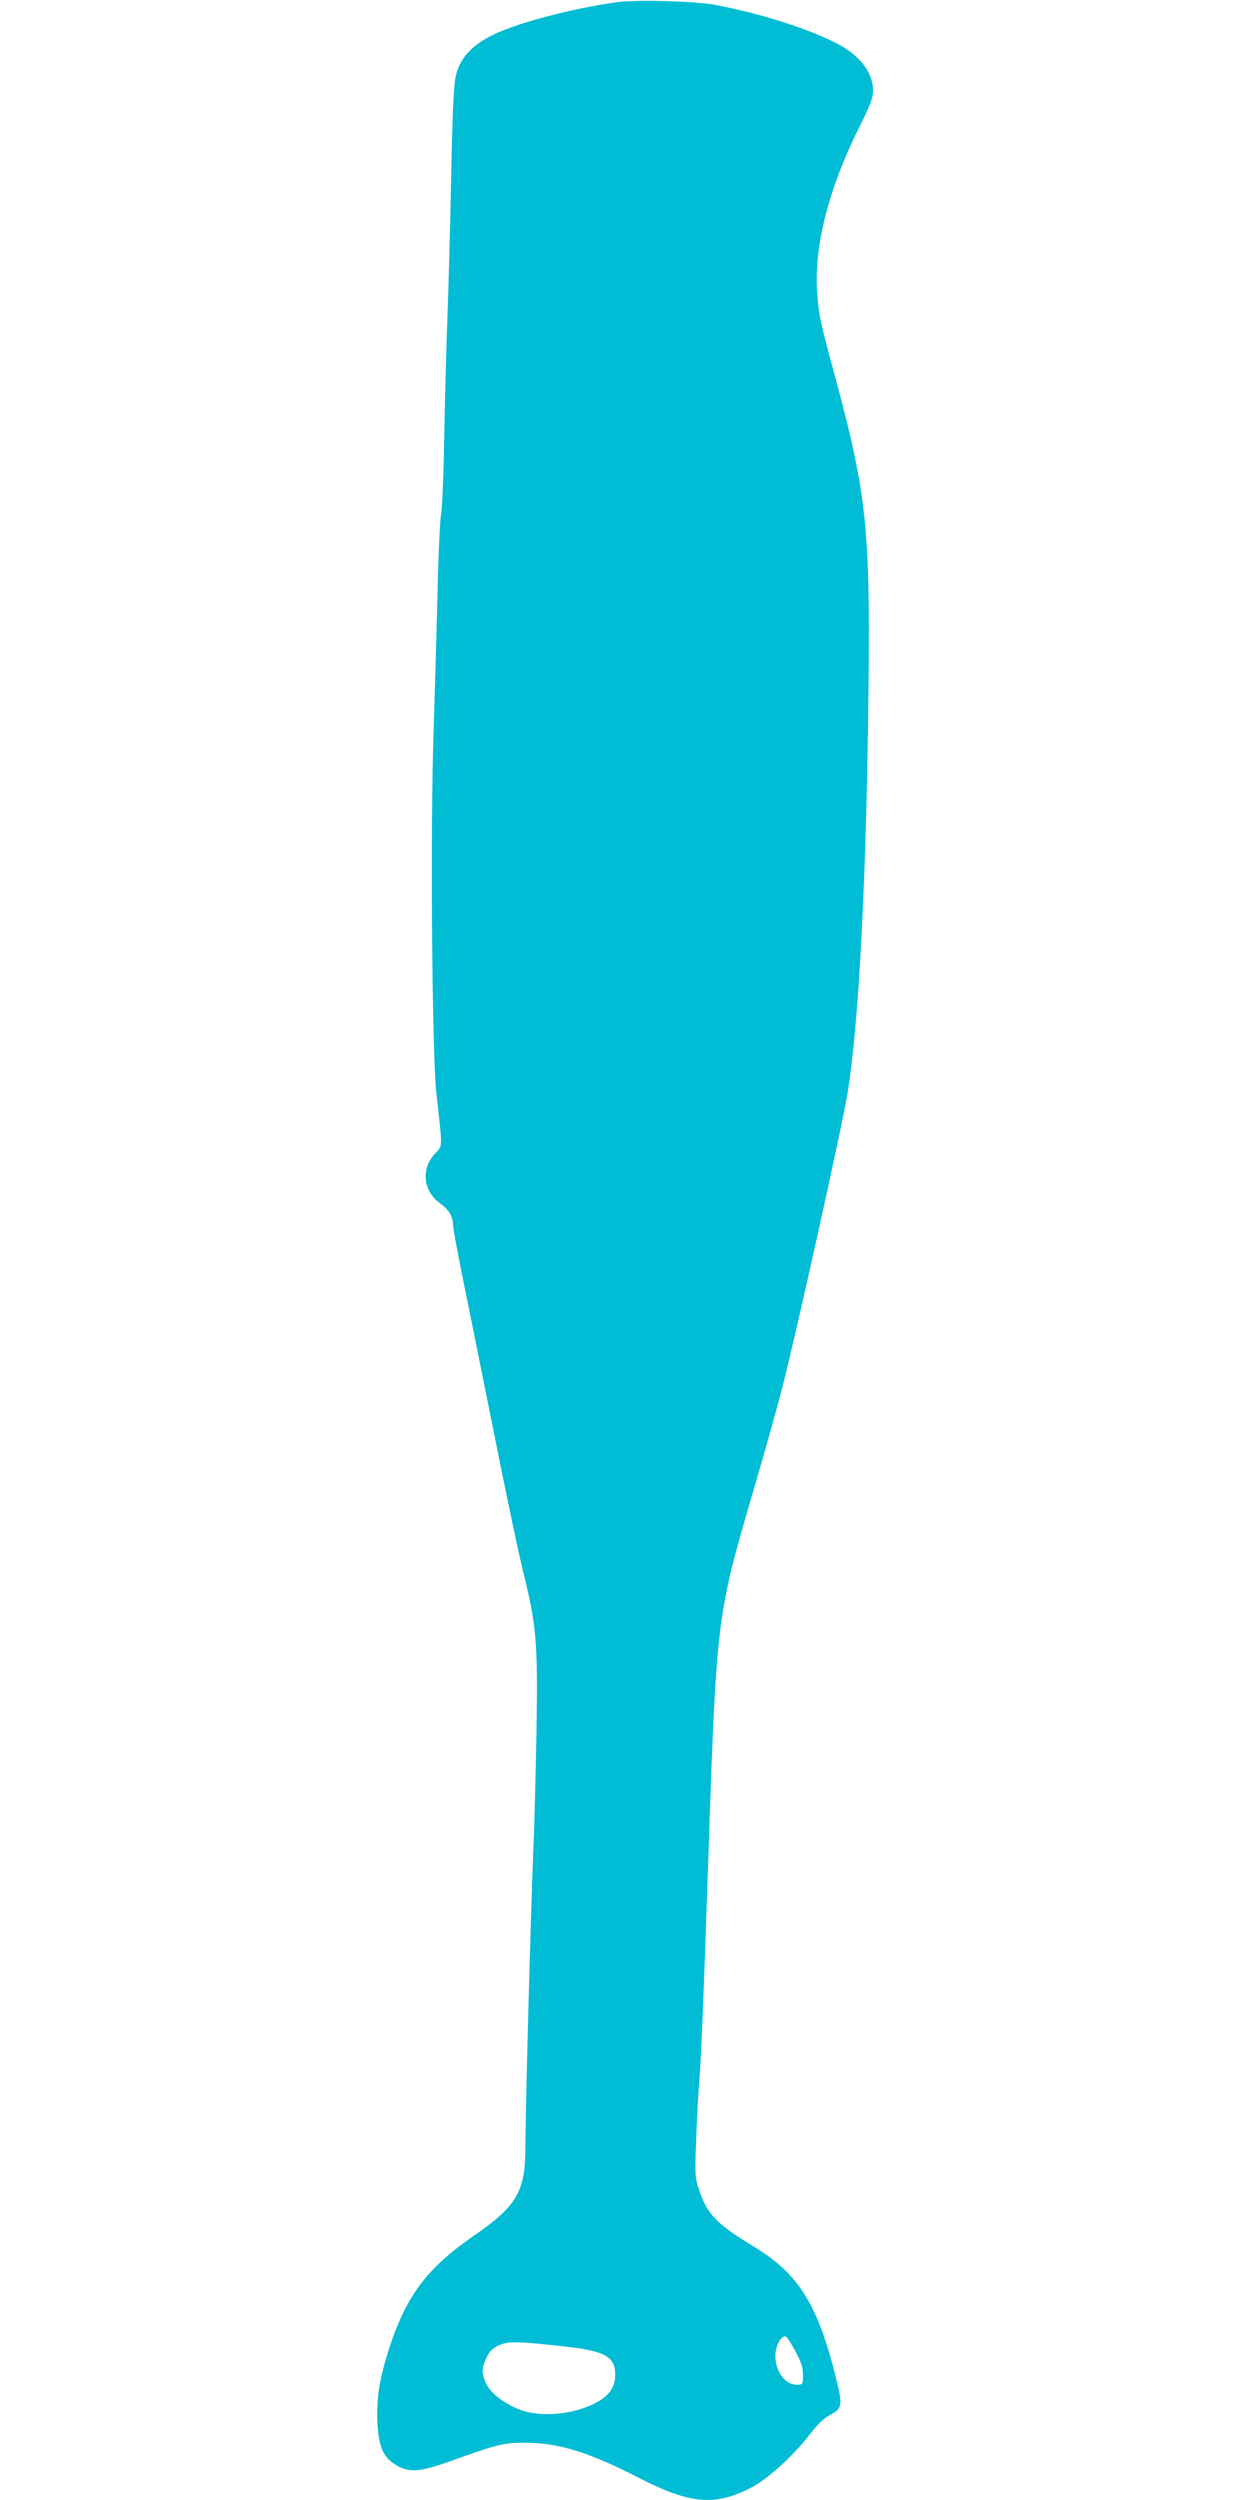 <?xml version="1.0" standalone="no"?>
<!DOCTYPE svg PUBLIC "-//W3C//DTD SVG 20010904//EN"
 "http://www.w3.org/TR/2001/REC-SVG-20010904/DTD/svg10.dtd">
<svg version="1.0" xmlns="http://www.w3.org/2000/svg"
 width="640pt" height="1280pt" viewBox="0 0 640 1280"
 preserveAspectRatio="xMidYMid meet">
<g transform="translate(0,1280) scale(0.1,-0.1)"
fill="#00bcd4" stroke="none">
<path d="M3170 12790 c-196 -25 -461 -90 -607 -151 -136 -57 -208 -129 -230
-231 -10 -44 -17 -199 -23 -518 -5 -250 -14 -583 -20 -740 -6 -157 -13 -431
-16 -610 -3 -179 -10 -347 -16 -375 -5 -27 -14 -212 -18 -410 -5 -198 -14
-515 -20 -705 -17 -481 -8 -1653 14 -1845 33 -298 34 -266 -9 -314 -71 -78
-58 -190 29 -253 45 -32 65 -67 66 -114 0 -17 32 -185 71 -375 38 -189 110
-544 159 -789 49 -245 106 -517 128 -605 69 -277 76 -361 69 -815 -4 -217 -11
-501 -17 -630 -12 -288 -40 -1326 -40 -1506 0 -225 -44 -299 -264 -451 -236
-163 -343 -304 -429 -563 -52 -158 -70 -265 -65 -384 5 -125 27 -182 86 -221
70 -46 125 -44 277 10 257 92 281 98 395 98 170 0 324 -48 580 -179 266 -137
392 -147 581 -48 82 43 214 164 295 270 35 46 73 83 96 95 72 37 74 50 38 195
-94 377 -191 532 -420 671 -193 117 -239 166 -281 291 -21 62 -21 77 -15 253
4 103 11 238 16 300 10 126 21 384 50 1244 38 1119 43 1156 224 1771 58 198
128 447 155 554 73 288 302 1321 330 1490 59 363 98 1108 108 2107 8 787 -12
973 -168 1552 -80 294 -87 328 -95 441 -17 241 58 533 217 852 56 112 69 147
69 185 0 93 -70 182 -190 243 -153 77 -396 154 -625 196 -98 18 -383 26 -485
14z m901 -12026 c36 -67 42 -89 40 -146 -1 -24 -5 -28 -30 -28 -61 0 -111 67
-111 148 0 51 30 107 53 99 6 -2 28 -35 48 -73z m-1180 22 c207 -23 259 -52
259 -145 0 -67 -34 -112 -112 -150 -105 -51 -253 -66 -354 -36 -81 24 -168 85
-193 137 -26 54 -26 81 -1 136 15 32 30 48 62 63 49 23 97 22 339 -5z"/>
</g>
</svg>
